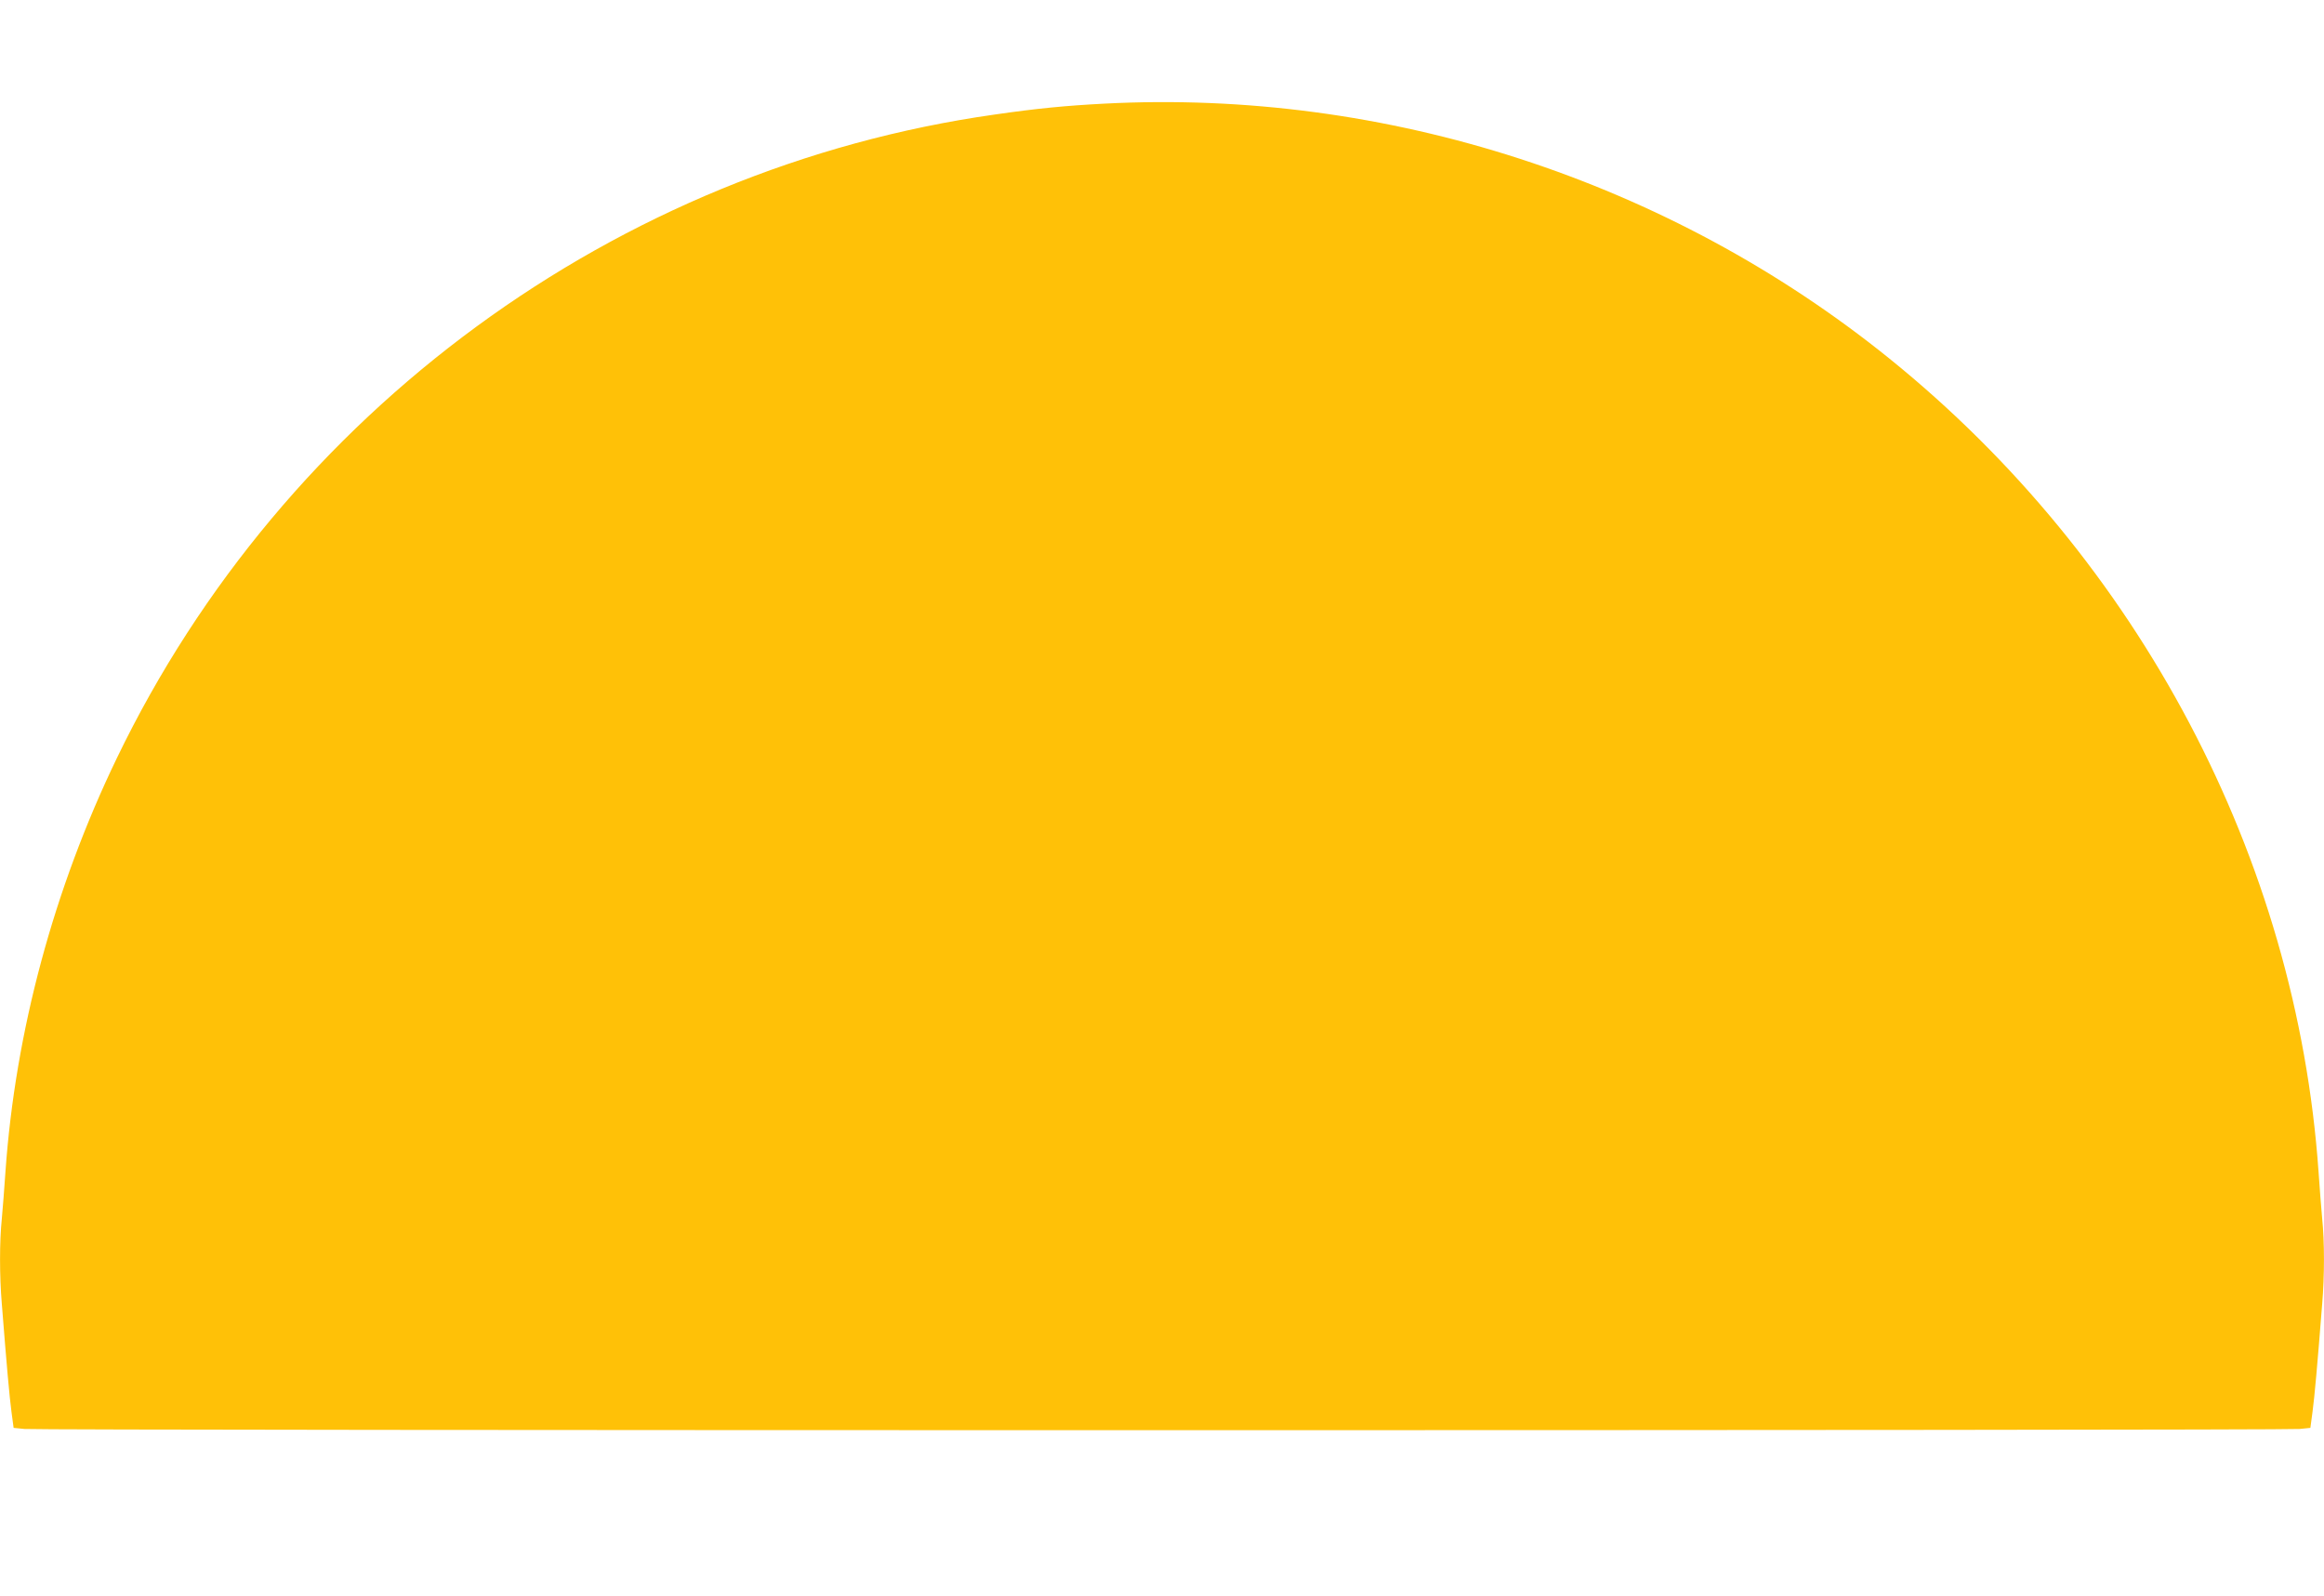 <?xml version="1.0" standalone="no"?>
<!DOCTYPE svg PUBLIC "-//W3C//DTD SVG 20010904//EN"
 "http://www.w3.org/TR/2001/REC-SVG-20010904/DTD/svg10.dtd">
<svg version="1.0" xmlns="http://www.w3.org/2000/svg"
 width="1280pt" height="879pt" viewBox="0 0 1280 879"
 preserveAspectRatio="xMidYMid meet">
<g transform="translate(0,879) scale(0.1,-0.1)"
fill="#ffc107" stroke="none">
<path d="M6080 8219 c-210 -11 -367 -26 -602 -60 -2083 -295 -3914 -1637
-4834 -3544 -348 -721 -560 -1510 -614 -2280 -6 -88 -15 -204 -20 -258 -13
-126 -13 -314 0 -469 27 -343 42 -511 53 -593 l12 -90 60 -6 c78 -9 12452 -9
12530 0 l60 6 12 90 c11 82 26 250 53 593 13 155 13 343 0 469 -5 54 -14 170
-20 258 -121 1727 -987 3369 -2365 4481 -1214 980 -2771 1485 -4325 1403z"/>
</g>
</svg>
